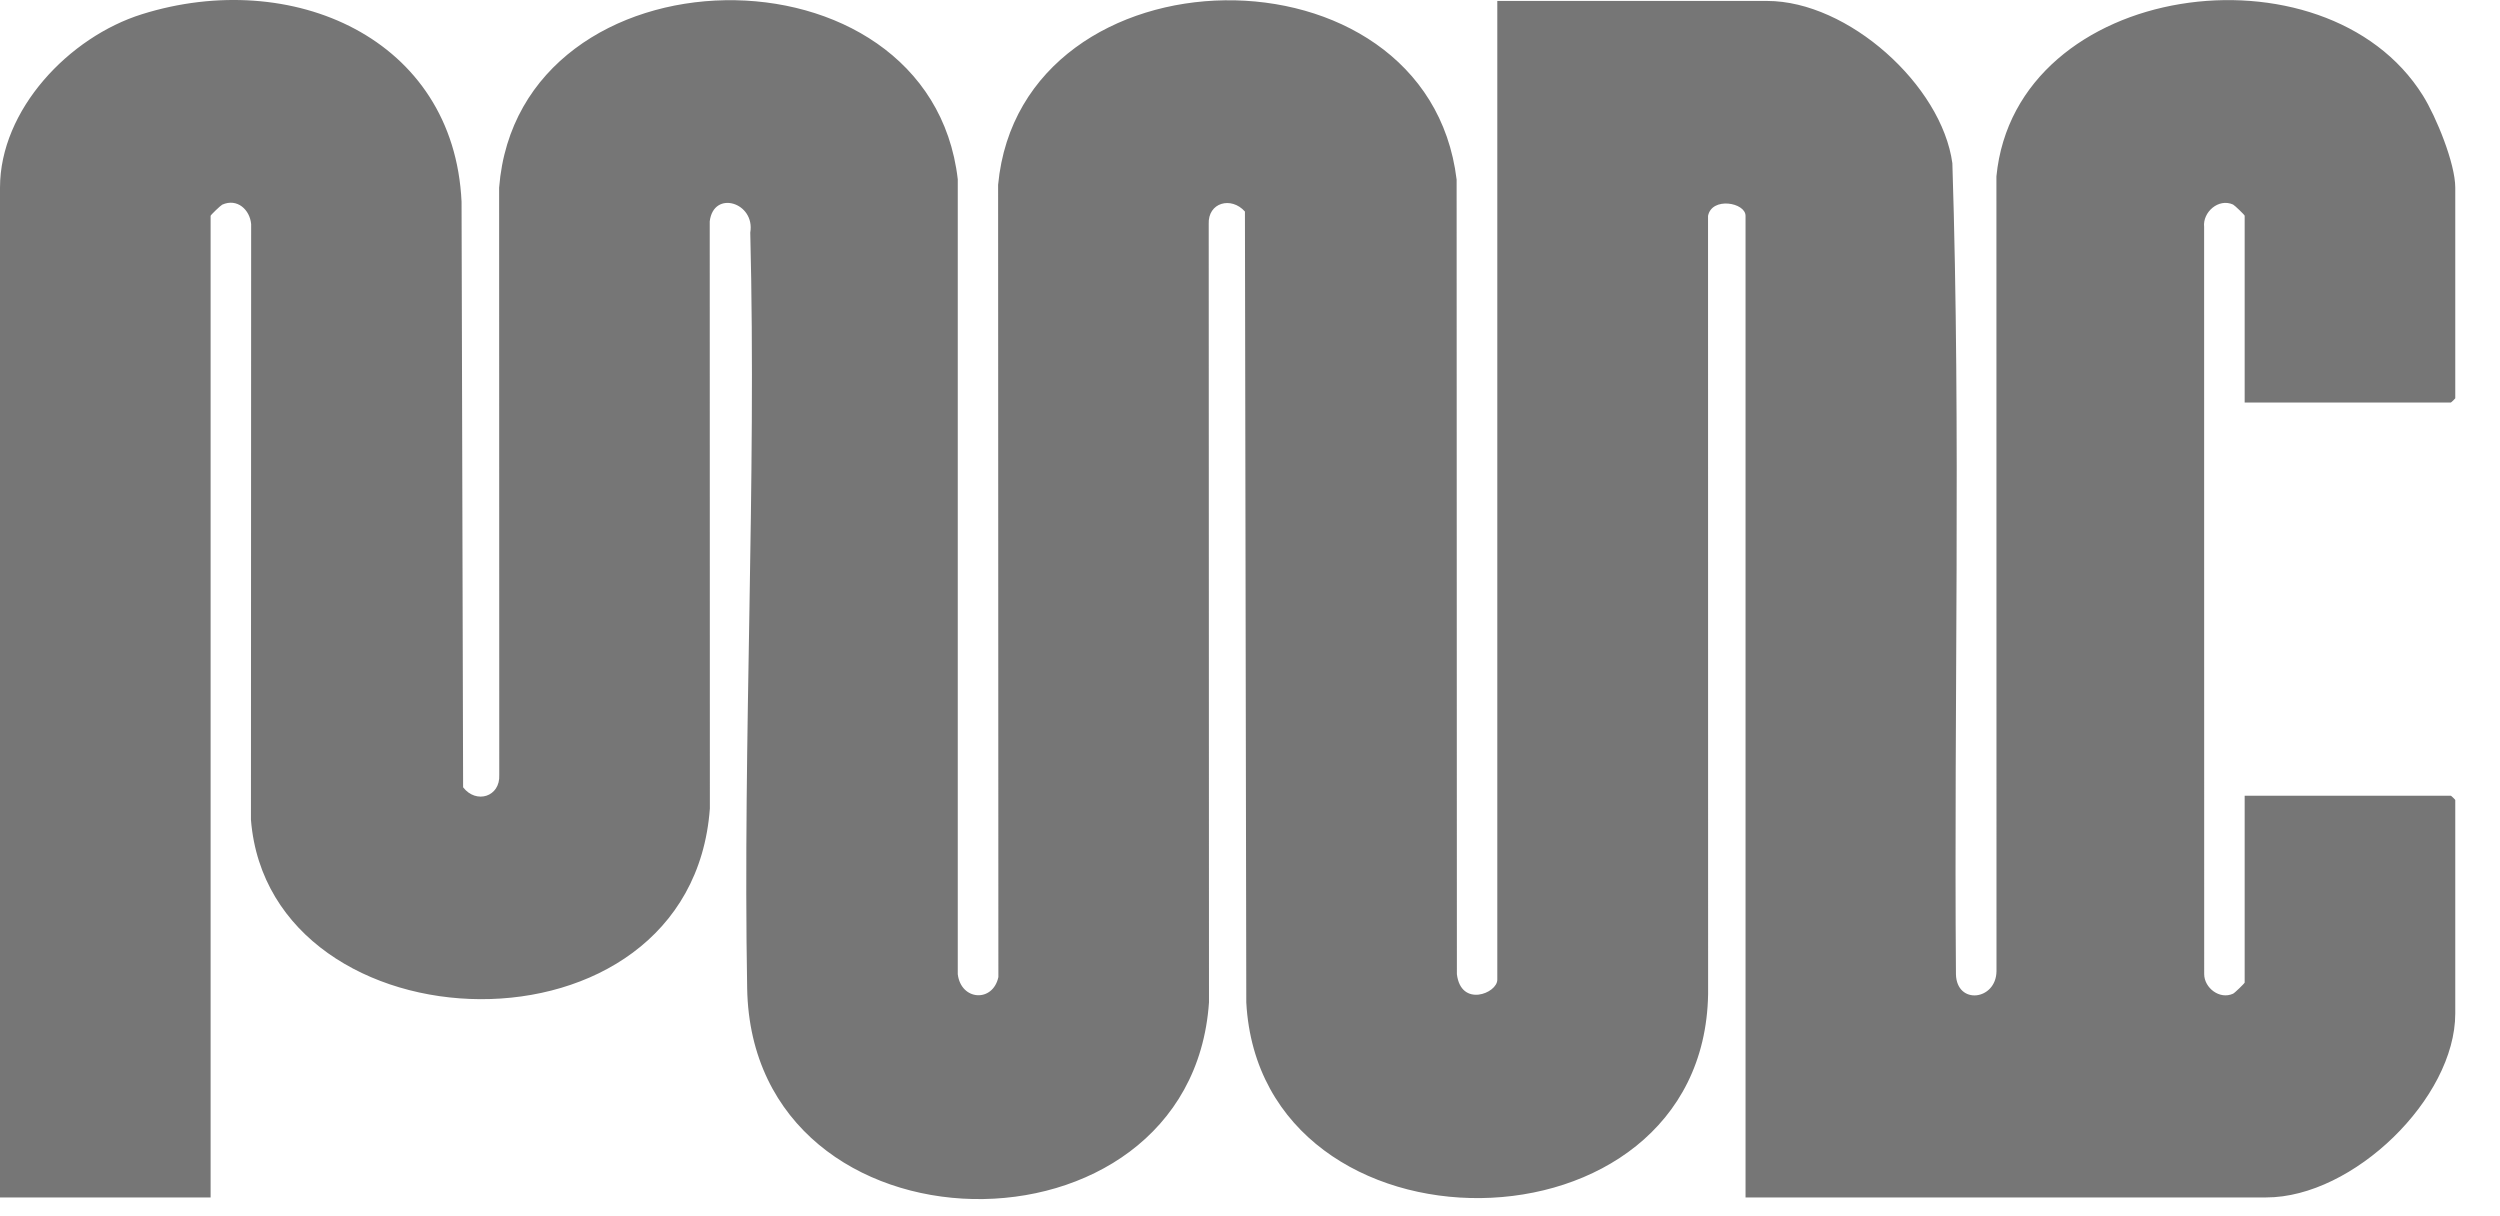 <?xml version="1.0" encoding="utf-8"?>
<svg xmlns="http://www.w3.org/2000/svg" fill="none" height="100%" overflow="visible" preserveAspectRatio="none" style="display: block;" viewBox="0 0 37 18" width="100%">
<path d="M22.161 0.014H26.153C27.353 0.014 28.738 1.262 28.895 2.416C29.022 6.407 28.917 10.42 28.948 14.419C28.959 14.877 29.542 14.807 29.548 14.375L29.547 2.61C29.831 -0.29 34.42 -0.893 35.859 1.414C36.055 1.727 36.338 2.419 36.338 2.777V5.895C36.338 5.899 36.278 5.957 36.273 5.957H33.221V3.193C33.221 3.181 33.071 3.037 33.049 3.027C32.833 2.93 32.598 3.141 32.621 3.358L32.622 14.418C32.623 14.619 32.849 14.798 33.049 14.707C33.071 14.698 33.221 14.553 33.221 14.542V11.777H36.273C36.278 11.777 36.338 11.835 36.338 11.84V14.999C36.338 16.256 34.827 17.722 33.541 17.722H25.834V3.194C25.834 2.997 25.335 2.909 25.279 3.195L25.28 14.71C25.216 18.699 18.656 18.737 18.445 14.835L18.425 3.131C18.223 2.903 17.875 2.996 17.889 3.317L17.893 14.835C17.622 18.785 11.129 18.716 11.058 14.627C10.993 10.909 11.197 7.165 11.104 3.442C11.18 2.998 10.561 2.805 10.504 3.276L10.506 11.966C10.223 15.811 3.992 15.59 3.714 12.133L3.717 3.318C3.699 3.105 3.512 2.929 3.289 3.029C3.267 3.039 3.117 3.182 3.117 3.194V17.722H0V2.778C0 1.624 1.021 0.548 2.102 0.21C4.313 -0.482 6.719 0.559 6.831 2.986L6.854 11.652C7.046 11.902 7.405 11.795 7.389 11.468L7.387 2.778C7.673 -0.855 13.761 -0.947 14.175 2.654V14.418C14.222 14.81 14.694 14.841 14.776 14.461L14.772 2.735C15.111 -0.848 21.123 -0.938 21.558 2.658L21.562 14.418C21.622 14.913 22.16 14.702 22.16 14.5V0.014H22.161Z" fill="#767676" id="Vector"/>
</svg>